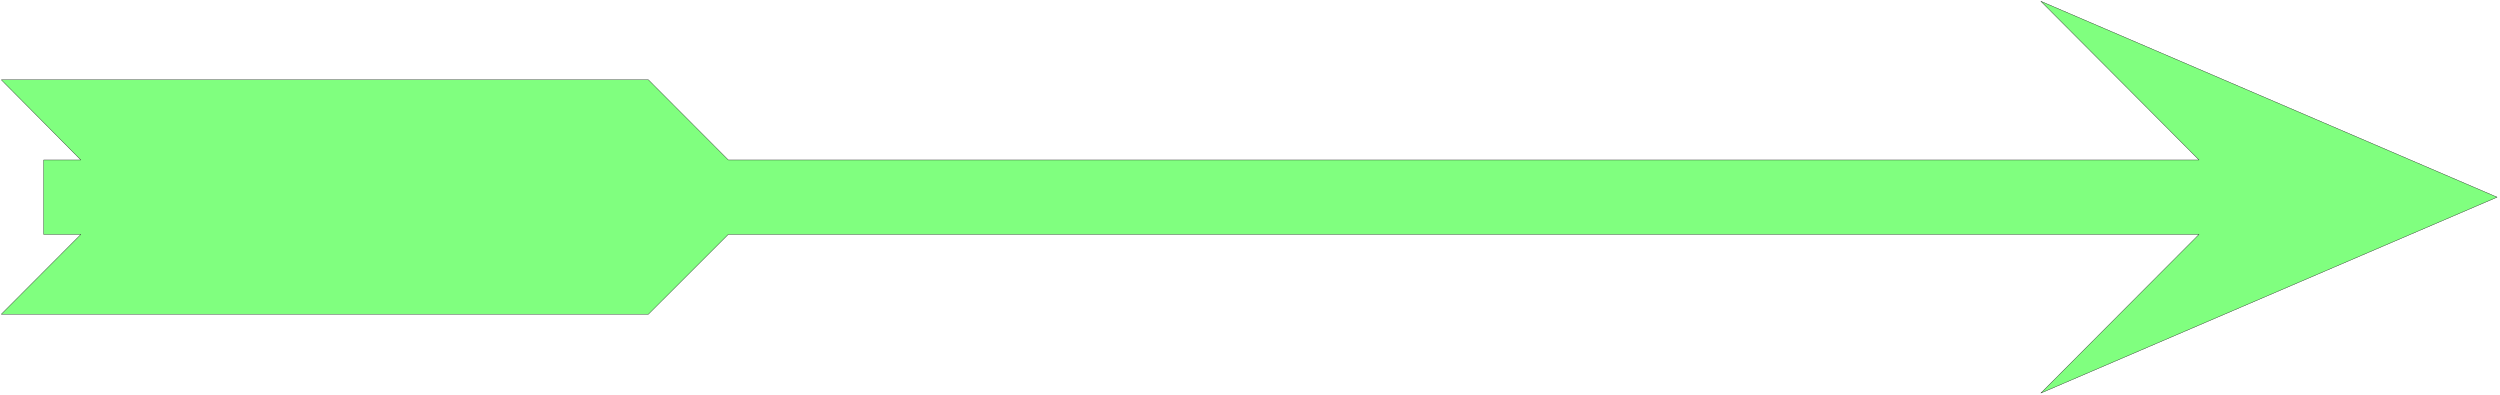 <svg xmlns="http://www.w3.org/2000/svg" width="519.4" height="82.133" fill-rule="evenodd" stroke-linecap="round" preserveAspectRatio="none" viewBox="0 0 7792 1233"><style>.brush0{fill:#fff}</style><path d="M2021 980H4l248-249H136V499h116L4 249h2017l249 250h4584L6361 4l1422 611-1422 611 493-495H2270l-249 249z" style="fill:#80ff7f;stroke:none"/><path d="M2021 980H4l248-249H136V499h116L4 249h2017l249 250h4584L6361 4l1422 611-1422 611 493-495H2270l-249 249z" style="fill:none;stroke:#000;stroke-width:1;stroke-linejoin:round"/></svg>
